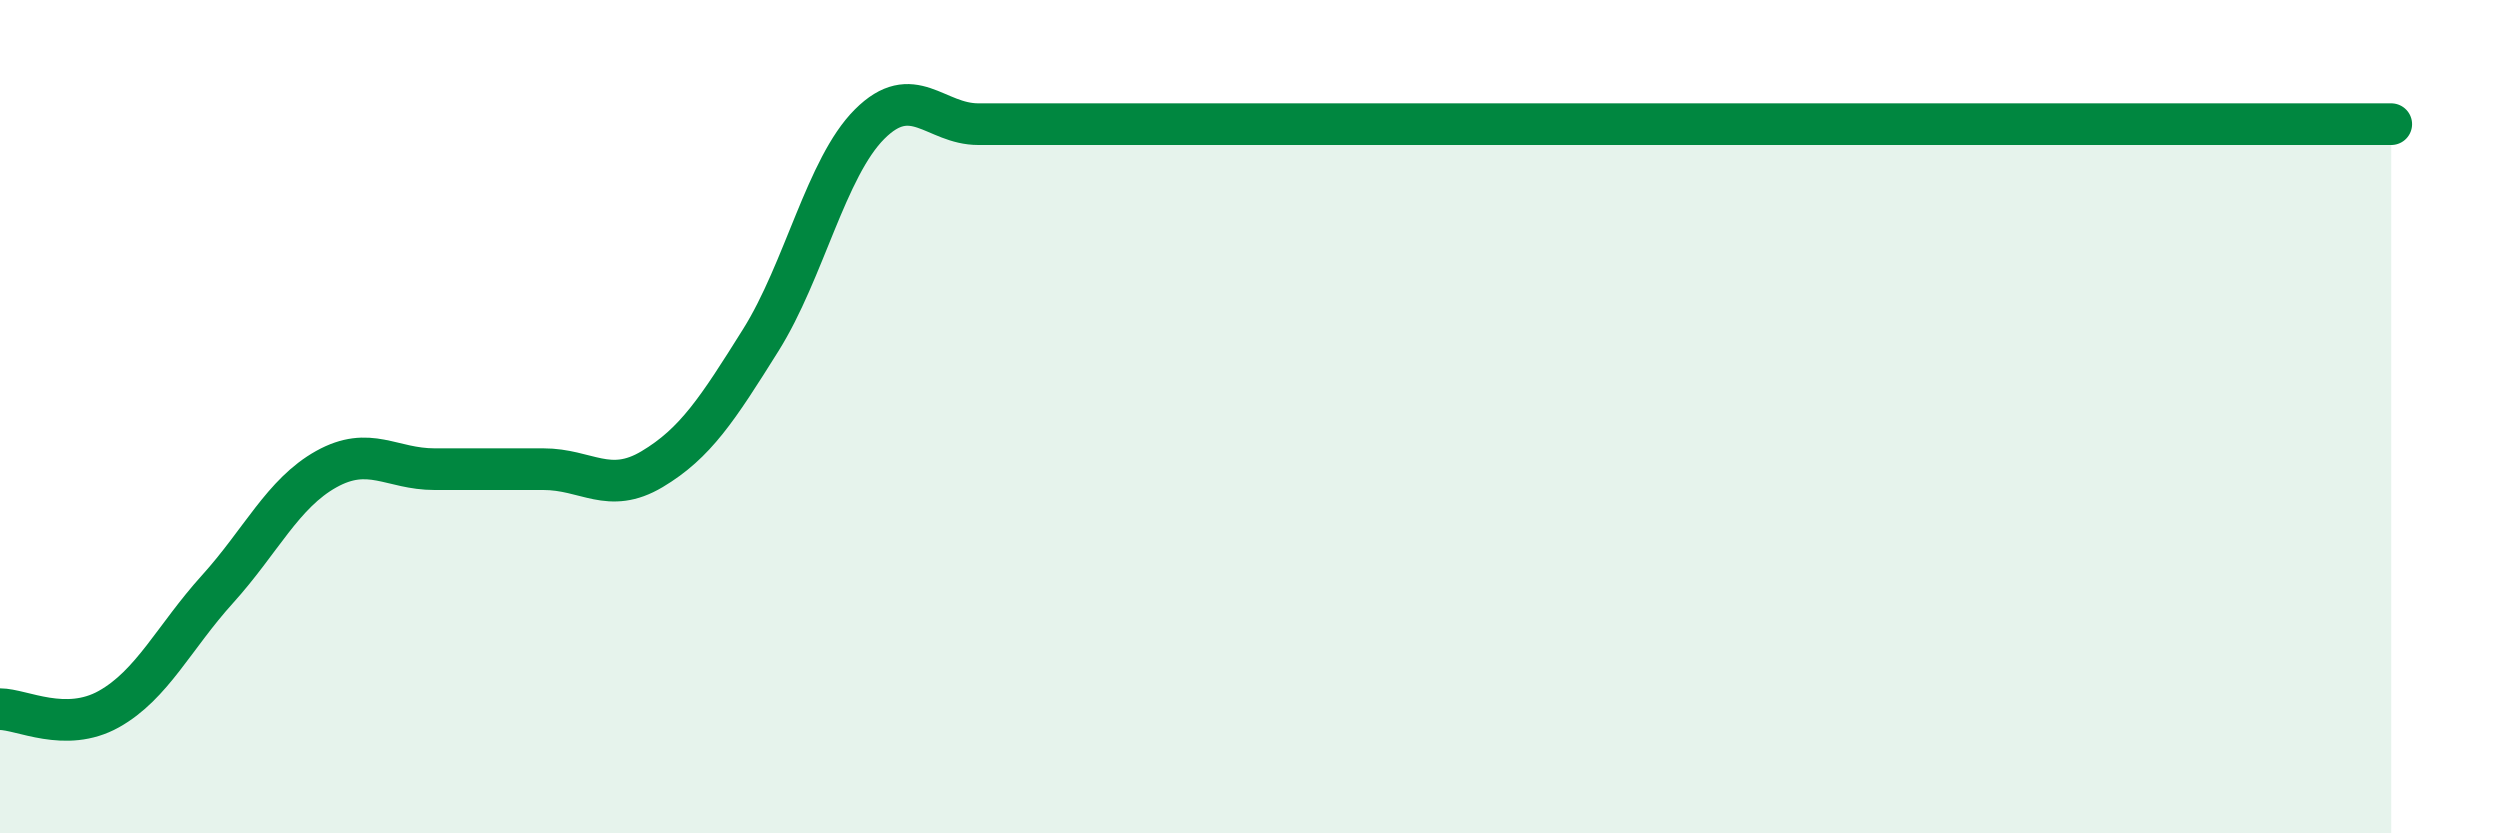 
    <svg width="60" height="20" viewBox="0 0 60 20" xmlns="http://www.w3.org/2000/svg">
      <path
        d="M 0,17.02 C 0.52,17.02 1.57,17.6 2.61,17.02 C 3.65,16.44 4.18,15.29 5.22,14.14 C 6.26,12.99 6.79,11.84 7.83,11.26 C 8.87,10.68 9.39,11.26 10.43,11.26 C 11.47,11.26 12,11.26 13.04,11.26 C 14.08,11.26 14.61,11.88 15.65,11.26 C 16.69,10.64 17.22,9.82 18.26,8.16 C 19.3,6.5 19.83,4.02 20.87,2.98 C 21.91,1.94 22.44,2.98 23.48,2.98 C 24.52,2.98 25.05,2.98 26.09,2.98 C 27.13,2.98 27.66,2.98 28.7,2.98 C 29.74,2.98 30.26,2.98 31.3,2.98 C 32.34,2.98 32.87,2.98 33.91,2.98 C 34.95,2.98 35.48,2.98 36.52,2.98 C 37.56,2.98 38.09,2.98 39.13,2.98 C 40.17,2.98 40.7,2.98 41.74,2.98 C 42.78,2.98 43.31,2.98 44.35,2.98 C 45.39,2.98 45.92,2.98 46.96,2.98 C 48,2.98 48.53,2.98 49.57,2.98 C 50.61,2.98 51.13,2.98 52.17,2.98 C 53.21,2.98 53.74,2.98 54.78,2.98 C 55.82,2.98 56.87,2.98 57.39,2.98L57.39 20L0 20Z"
        fill="#008740"
        opacity="0.1"
        stroke-linecap="round"
        stroke-linejoin="round"
      />
      <path
        d="M 0,17.02 C 0.52,17.02 1.57,17.6 2.61,17.02 C 3.65,16.44 4.18,15.29 5.22,14.14 C 6.26,12.99 6.79,11.84 7.83,11.26 C 8.87,10.68 9.39,11.26 10.43,11.26 C 11.47,11.26 12,11.26 13.04,11.26 C 14.08,11.26 14.61,11.88 15.65,11.26 C 16.69,10.64 17.22,9.82 18.26,8.16 C 19.3,6.5 19.83,4.02 20.87,2.98 C 21.91,1.94 22.44,2.98 23.48,2.98 C 24.52,2.98 25.05,2.98 26.09,2.98 C 27.13,2.98 27.66,2.98 28.7,2.98 C 29.74,2.98 30.26,2.98 31.3,2.98 C 32.34,2.98 32.87,2.98 33.91,2.98 C 34.95,2.98 35.48,2.98 36.52,2.98 C 37.56,2.98 38.09,2.98 39.13,2.98 C 40.17,2.98 40.7,2.98 41.74,2.98 C 42.78,2.98 43.31,2.98 44.35,2.98 C 45.39,2.98 45.92,2.98 46.96,2.98 C 48,2.98 48.53,2.98 49.57,2.98 C 50.61,2.98 51.13,2.98 52.17,2.98 C 53.21,2.98 53.74,2.98 54.78,2.98 C 55.82,2.98 56.87,2.98 57.39,2.98"
        stroke="#008740"
        stroke-width="1"
        fill="none"
        stroke-linecap="round"
        stroke-linejoin="round"
      />
    </svg>
  